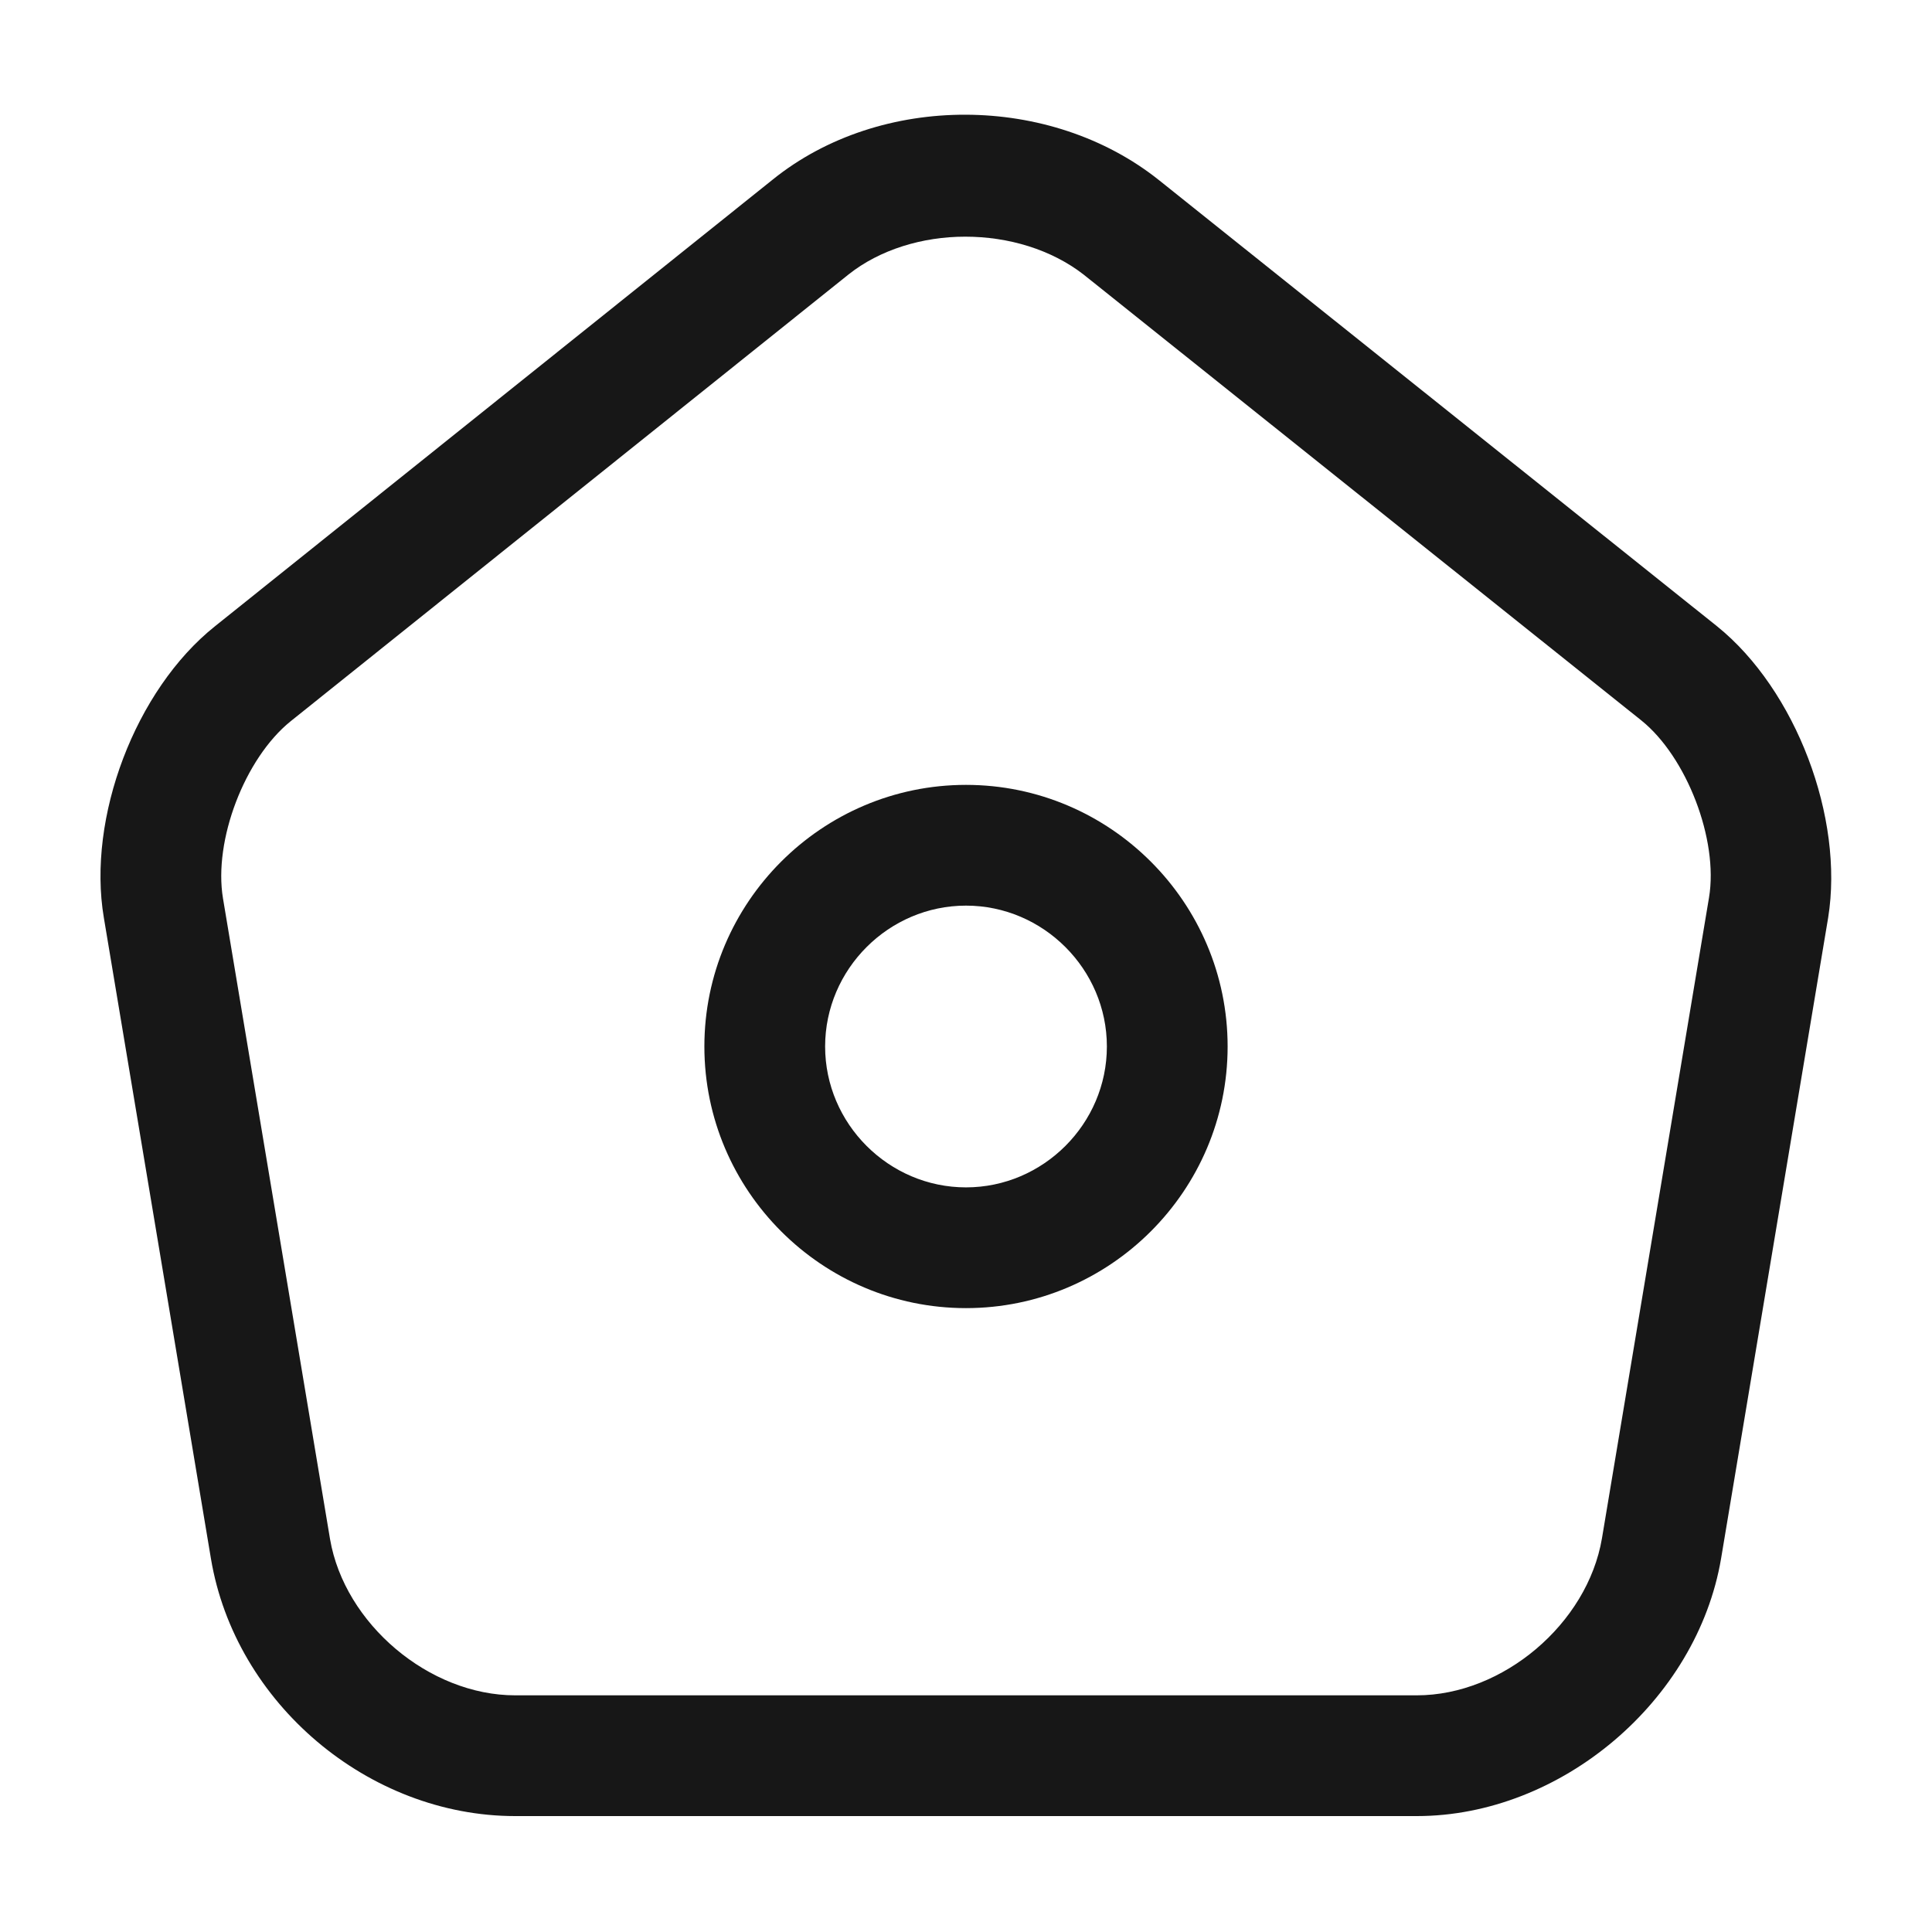 <svg width="24" height="24" viewBox="0 0 24 24" fill="none" xmlns="http://www.w3.org/2000/svg">
<path d="M17.6 22.56H6.4C4.58 22.56 2.92 21.16 2.62 19.36L1.29 11.4C1.08 10.16 1.68 8.57 2.67 7.78L9.6 2.23C10.94 1.15 13.05 1.16 14.4 2.24L21.33 7.78C22.31 8.57 22.91 10.16 22.71 11.4L21.38 19.36C21.08 21.13 19.39 22.56 17.6 22.56ZM11.99 2.94C11.46 2.94 10.93 3.1 10.54 3.41L3.61 8.96C3.04 9.42 2.65 10.44 2.77 11.16L4.1 19.12C4.28 20.17 5.33 21.06 6.4 21.06H17.6C18.67 21.06 19.72 20.17 19.9 19.11L21.23 11.15C21.35 10.43 20.95 9.4 20.39 8.95L13.46 3.41C13.06 3.1 12.53 2.94 11.99 2.94Z" fill="#171717"/>
<path d="M12 16.25C10.21 16.25 8.75 14.79 8.75 13C8.75 11.21 10.21 9.75 12 9.75C13.79 9.75 15.25 11.21 15.25 13C15.25 14.79 13.79 16.25 12 16.25ZM12 11.25C11.04 11.25 10.25 12.04 10.25 13C10.25 13.96 11.04 14.75 12 14.75C12.96 14.75 13.75 13.96 13.75 13C13.75 12.04 12.96 11.25 12 11.25Z" fill="#171717"/>
</svg>
